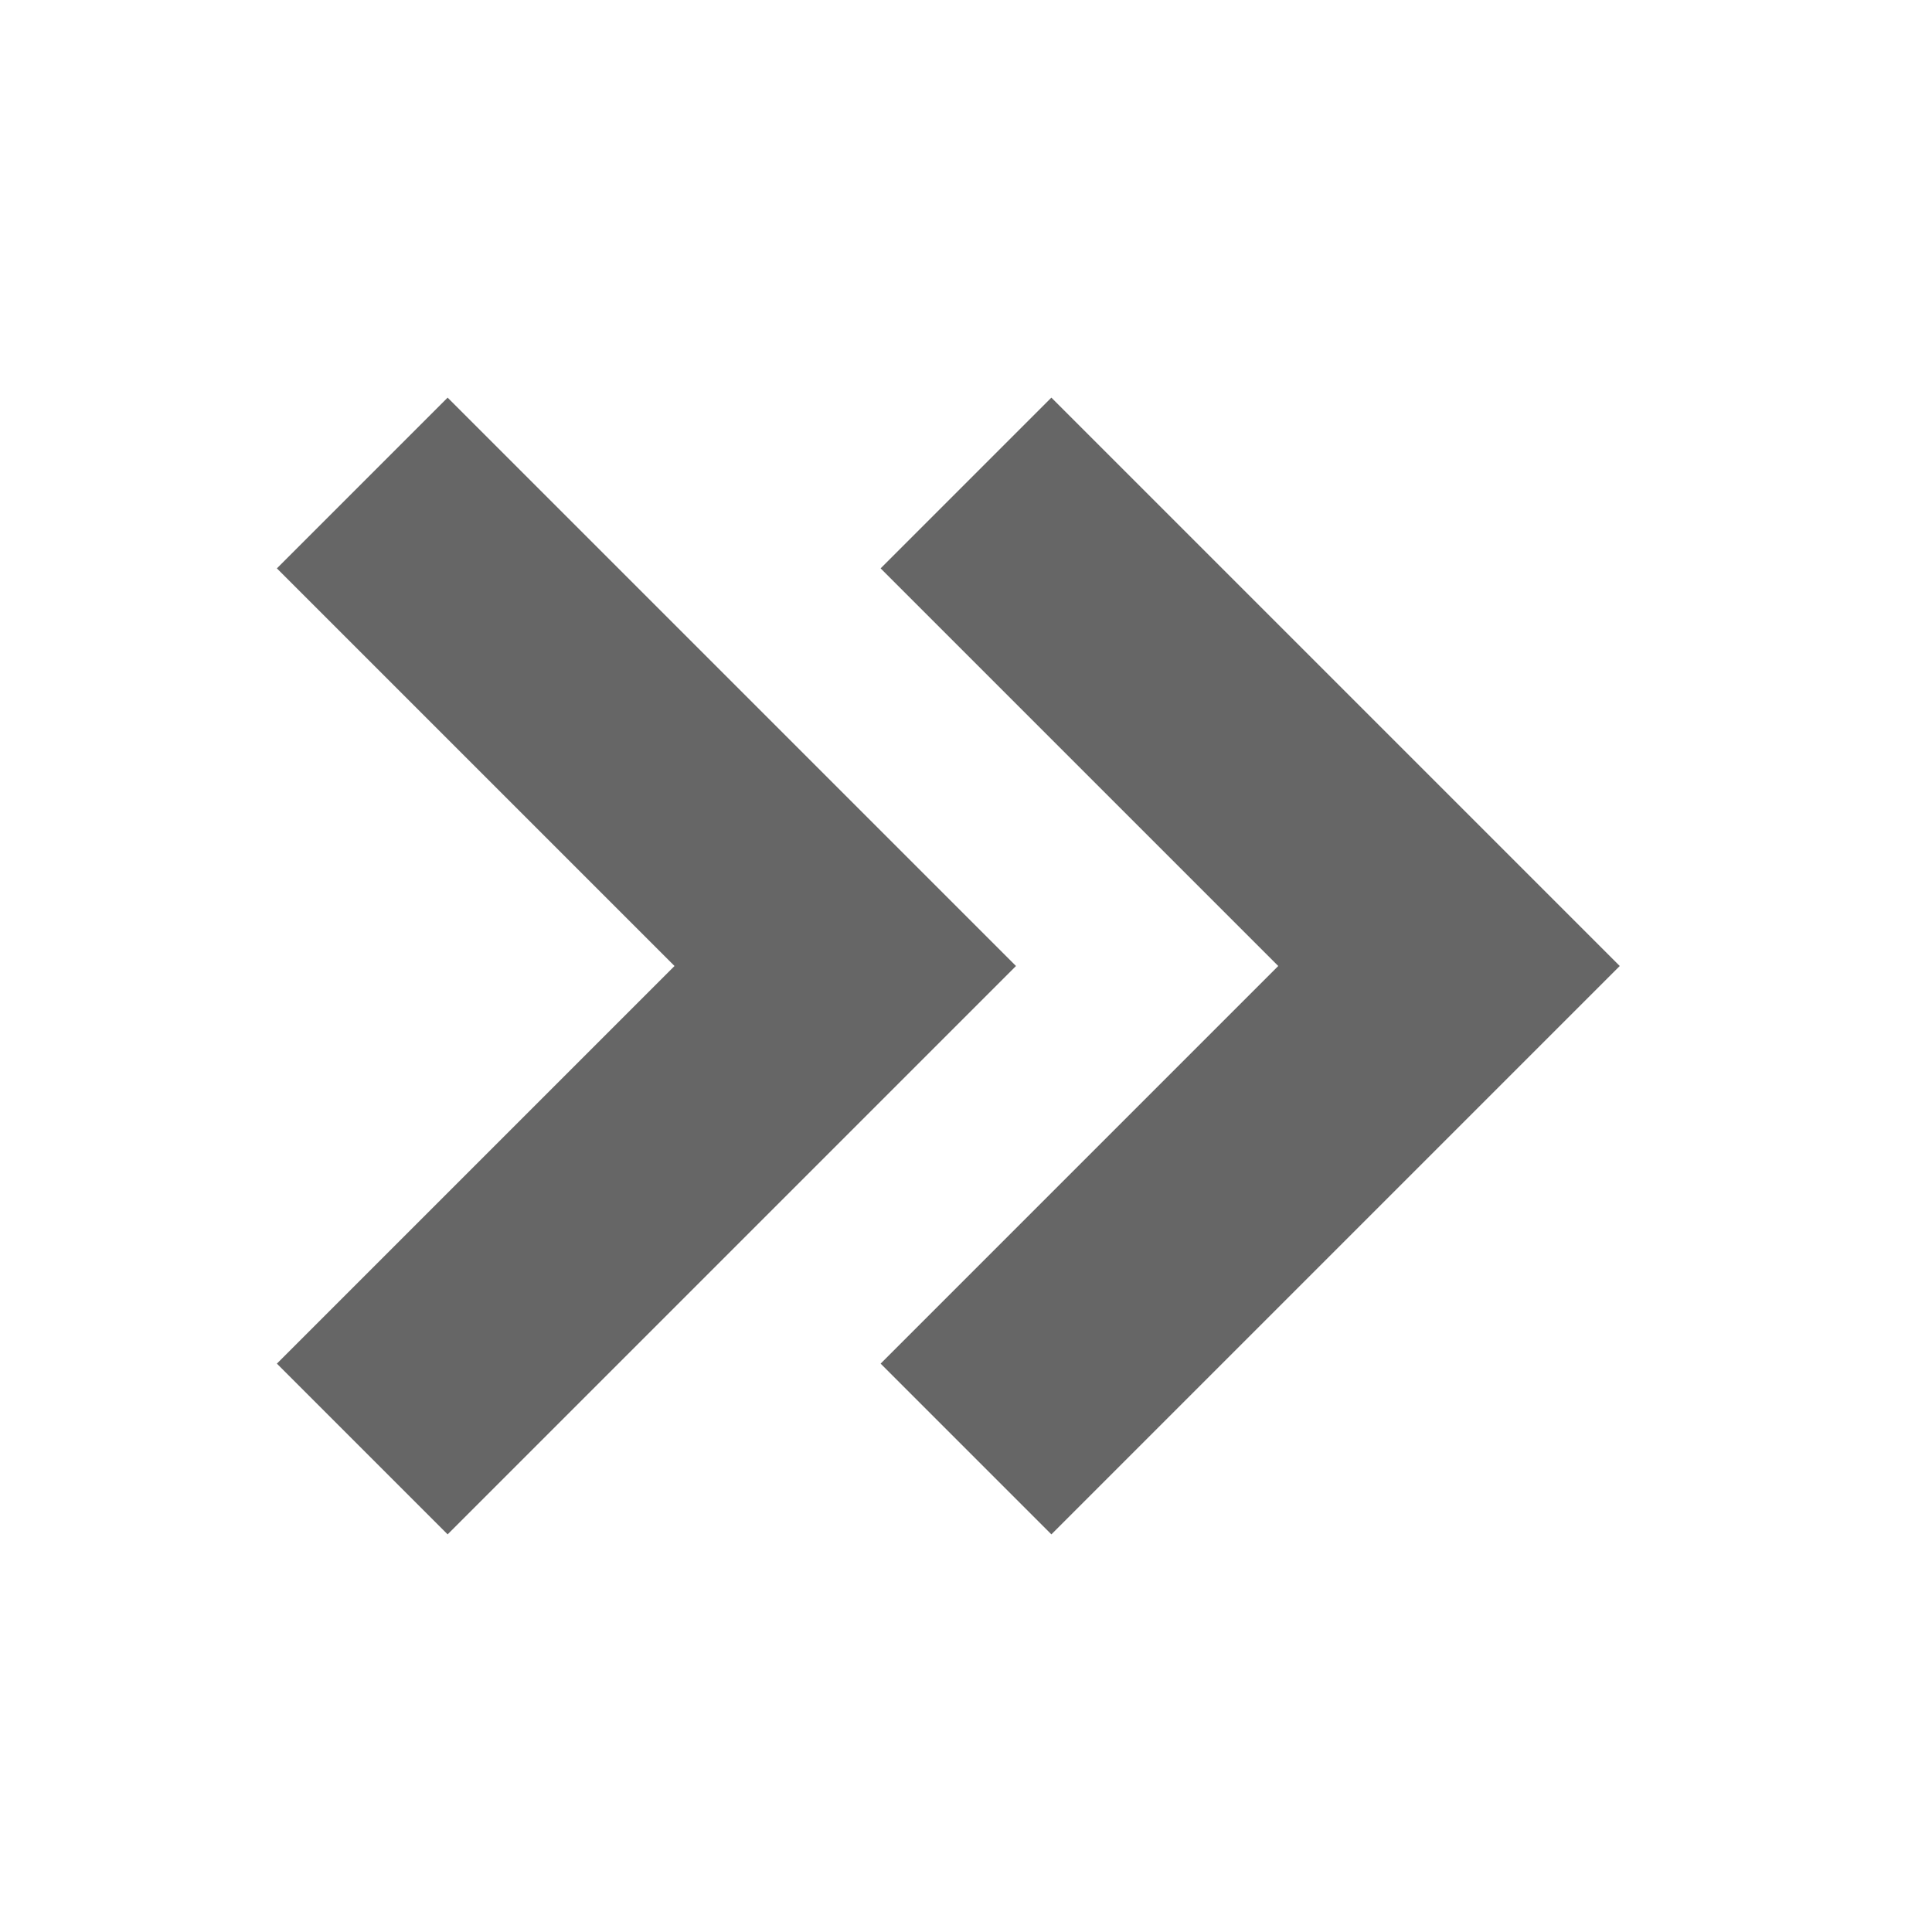 <svg height="16" viewBox="0 0 16 16" width="16" xmlns="http://www.w3.org/2000/svg"><path d="M5.586,8 L2.293,4.707 L3.707,3.293 L8.414,8 L3.707,12.707 L2.293,11.293 L5.586,8 Z M10.586,8 L7.293,4.707 L8.707,3.293 L13.414,8 L8.707,12.707 L7.293,11.293 L10.586,8 Z" fill-rule="evenodd" fill="#666666" opacity="1" original-fill="#00b1e2"></path></svg>